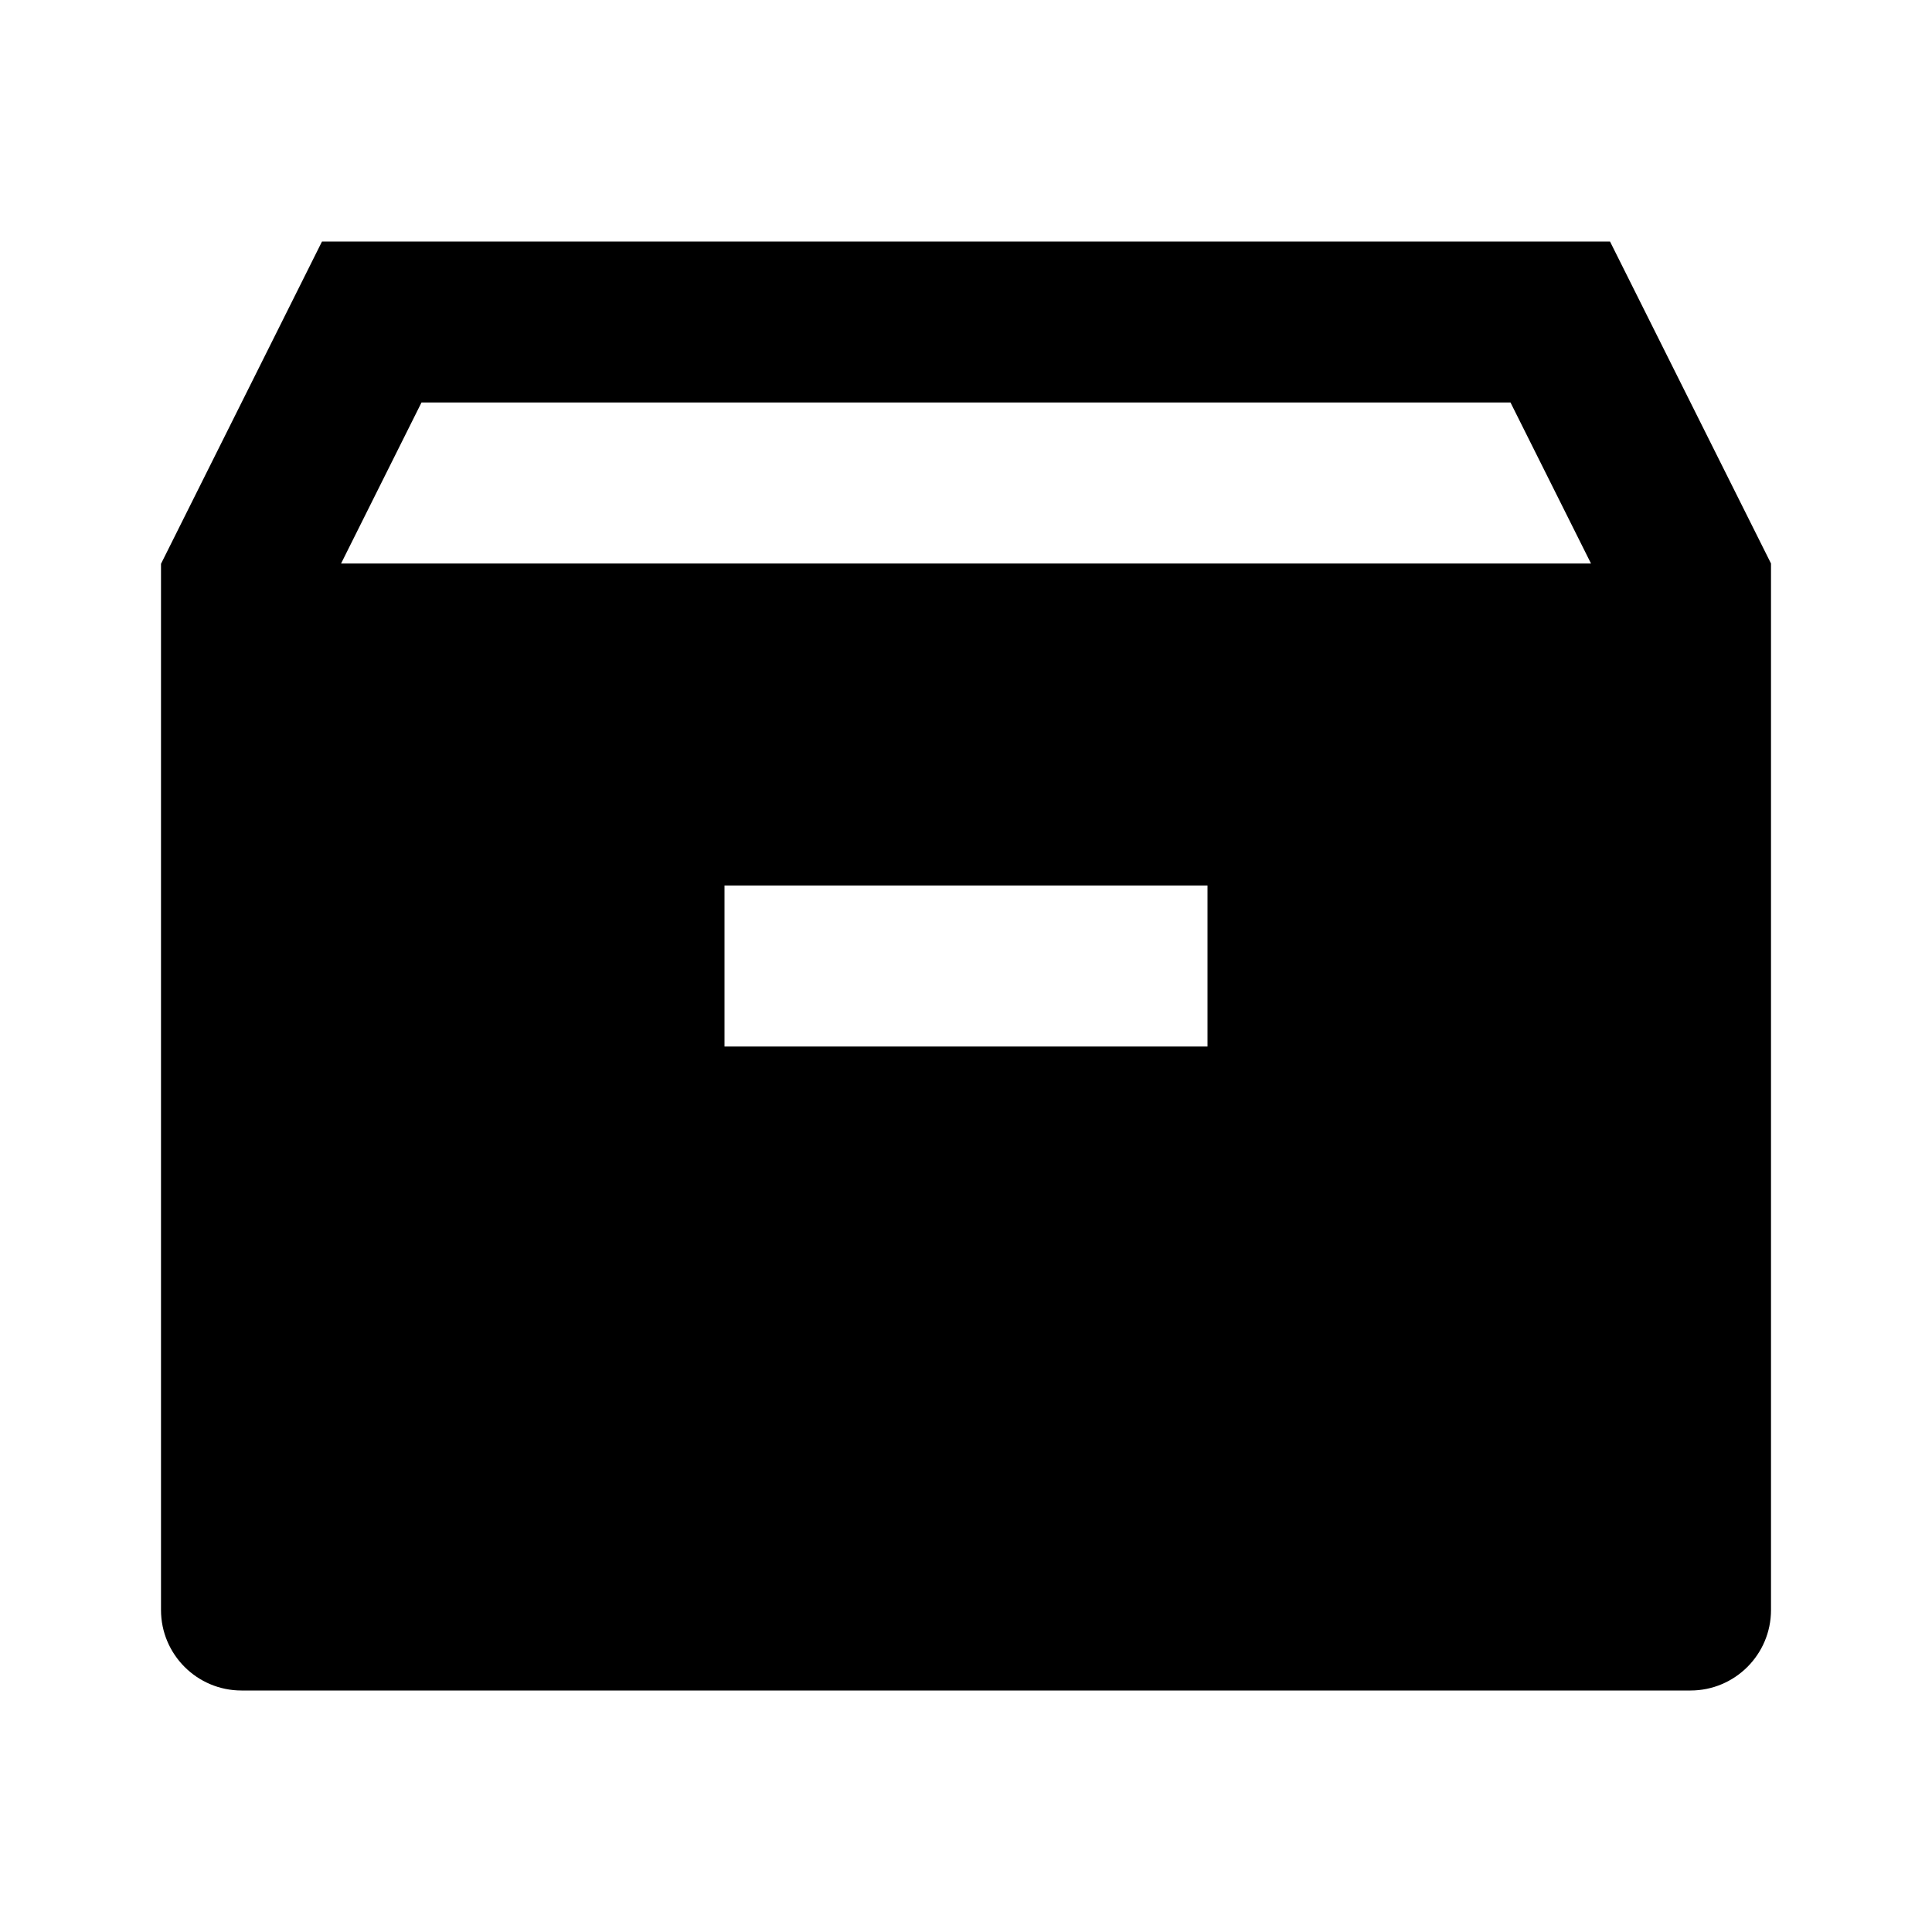 <svg viewBox="0 0 24 24" fill="currentColor" xmlns="http://www.w3.org/2000/svg"><path d="M22 20V7L20 3H4L2 7.004V20C2 20.552 2.448 21 3 21H21C21.552 21 22 20.552 22 20ZM5.236 5H18.764L19.764 7H4.237L5.236 5ZM9 11H15V13H9V11Z"/></svg>